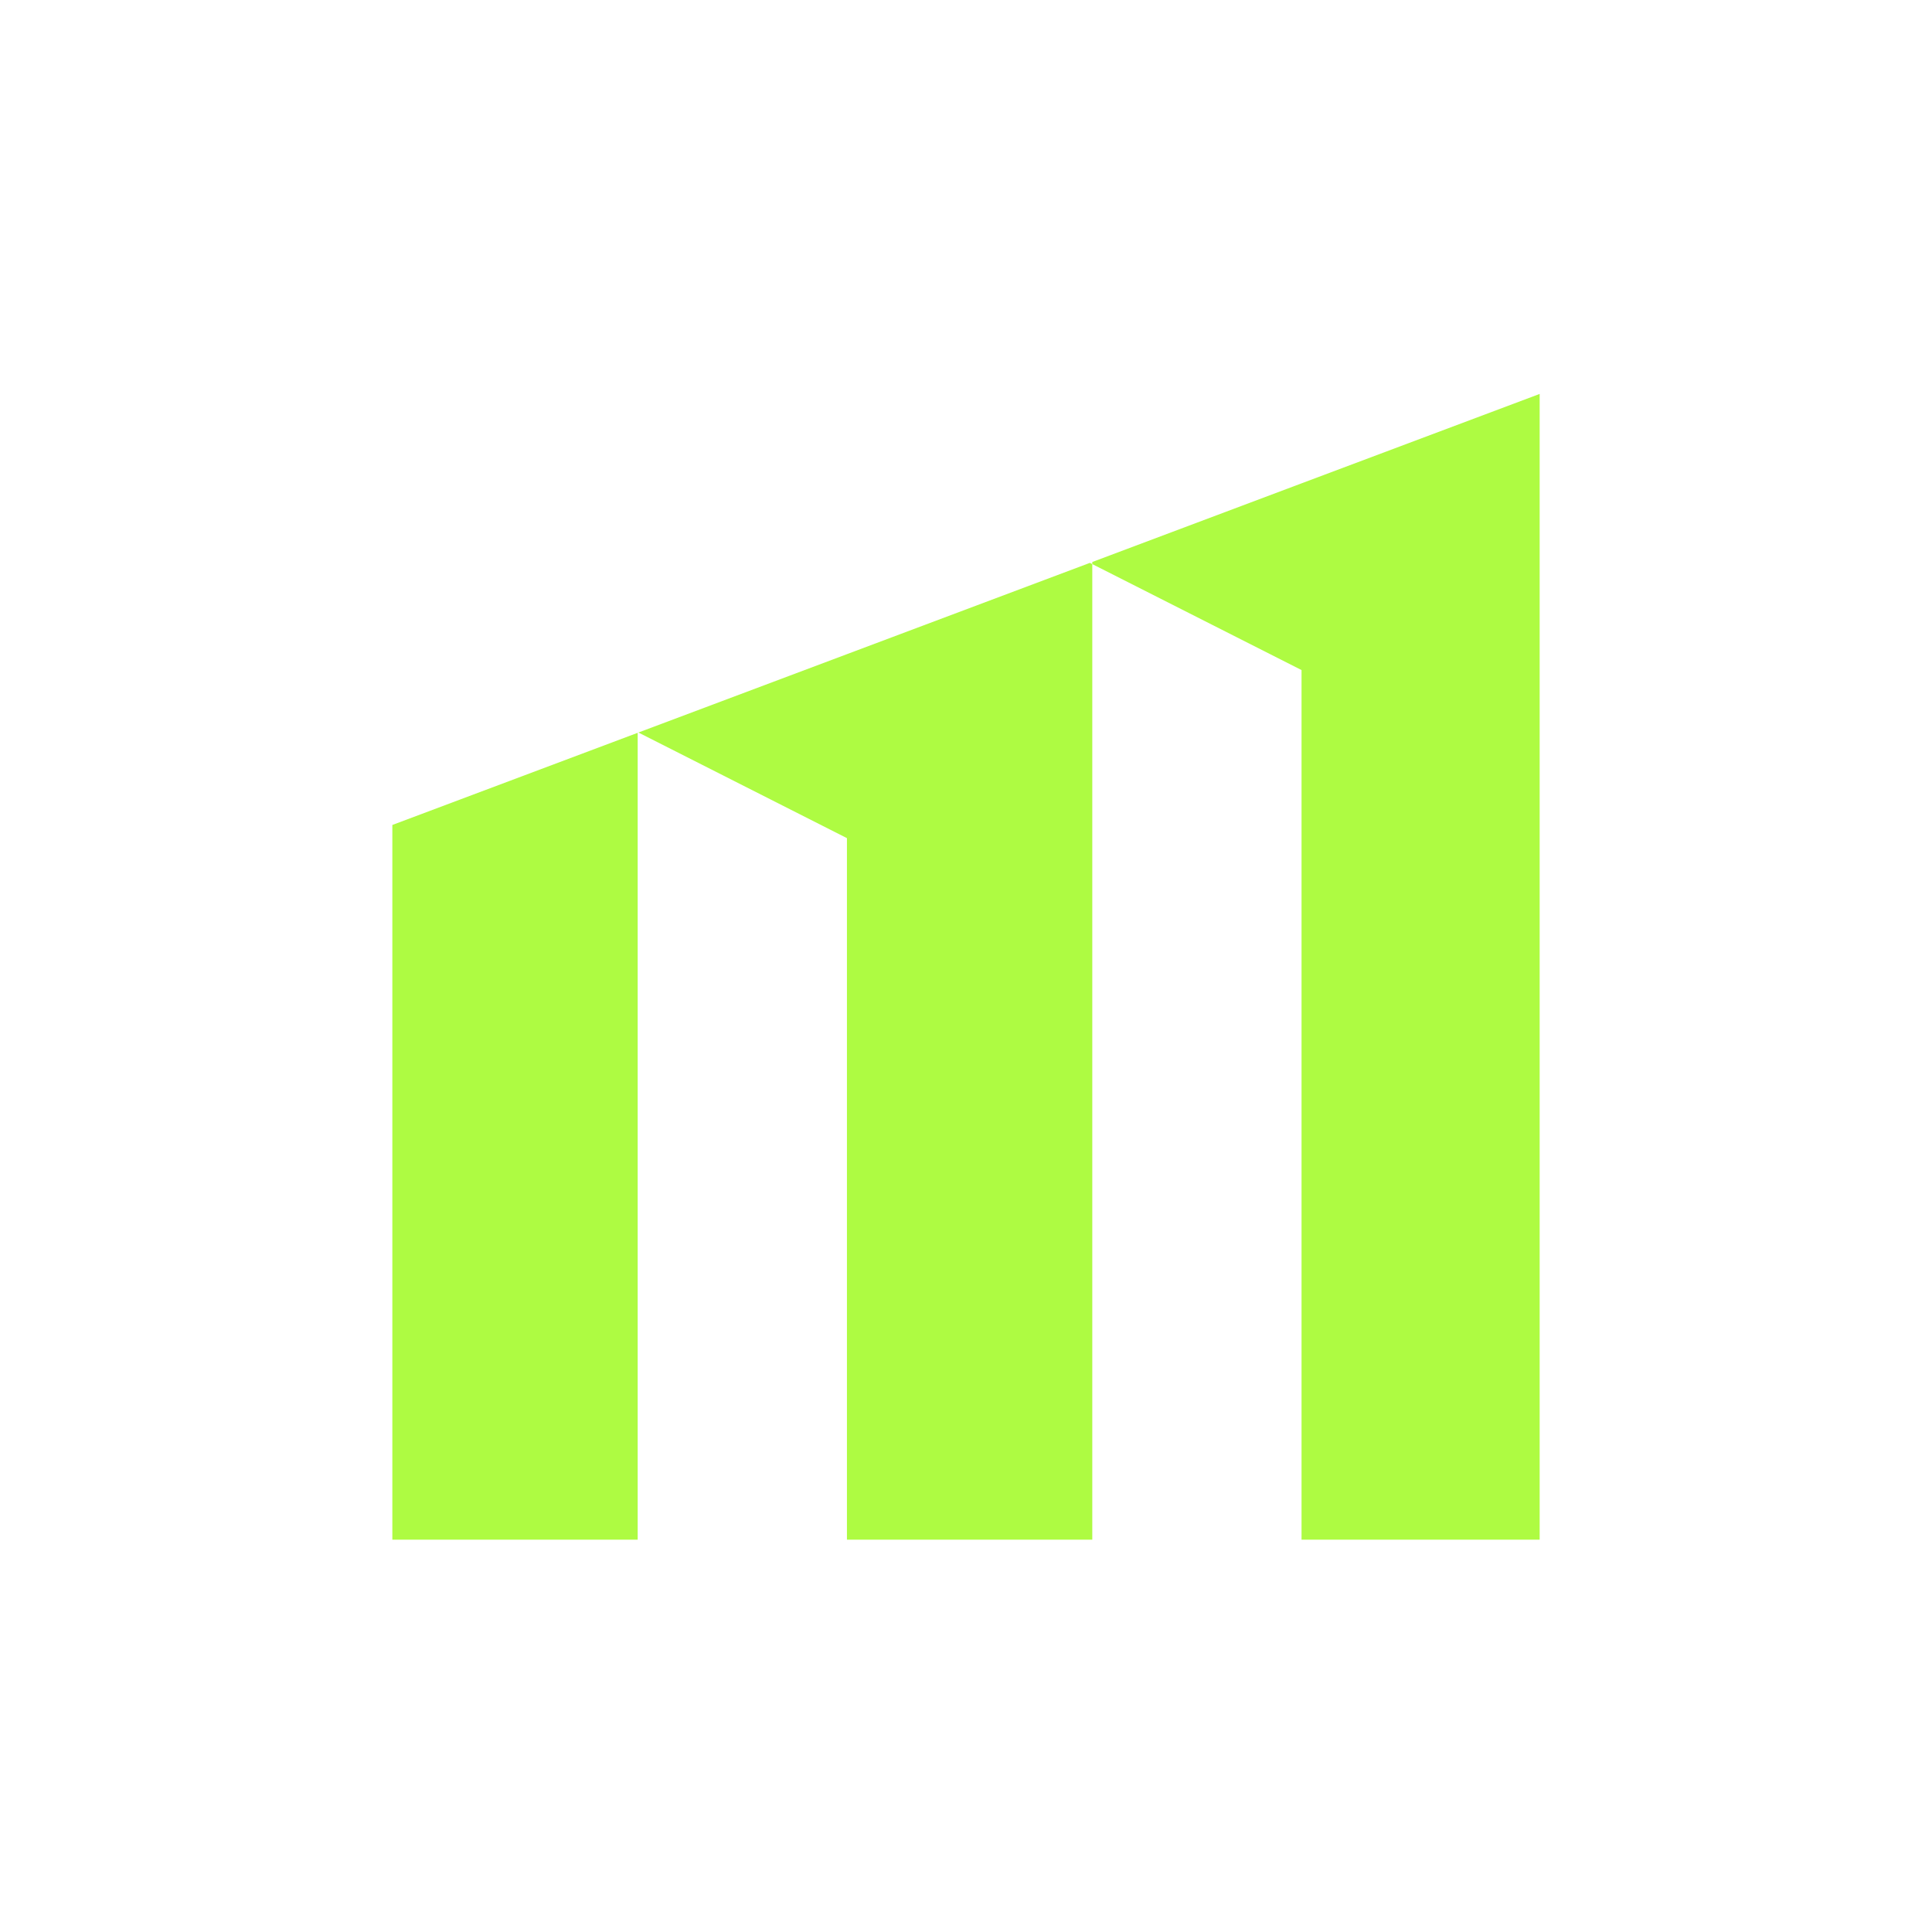 <svg width="497" height="497" viewBox="0 0 497 497" fill="none" xmlns="http://www.w3.org/2000/svg">
<path d="M164.041 188.512V396.07H100.928V212.22L164.041 188.512Z" fill="#AEFB42"/>
<path d="M396.072 101.339V396.07H334.816V172.372L280.984 145.112V144.572L334.816 124.341L396.072 101.339Z" fill="#AEFB42"/>
<path d="M280.984 145.112V396.071H217.872V215.606L164.226 188.438L217.872 168.281L280.372 144.796L280.984 145.112Z" fill="#AEFB42"/>
</svg>

